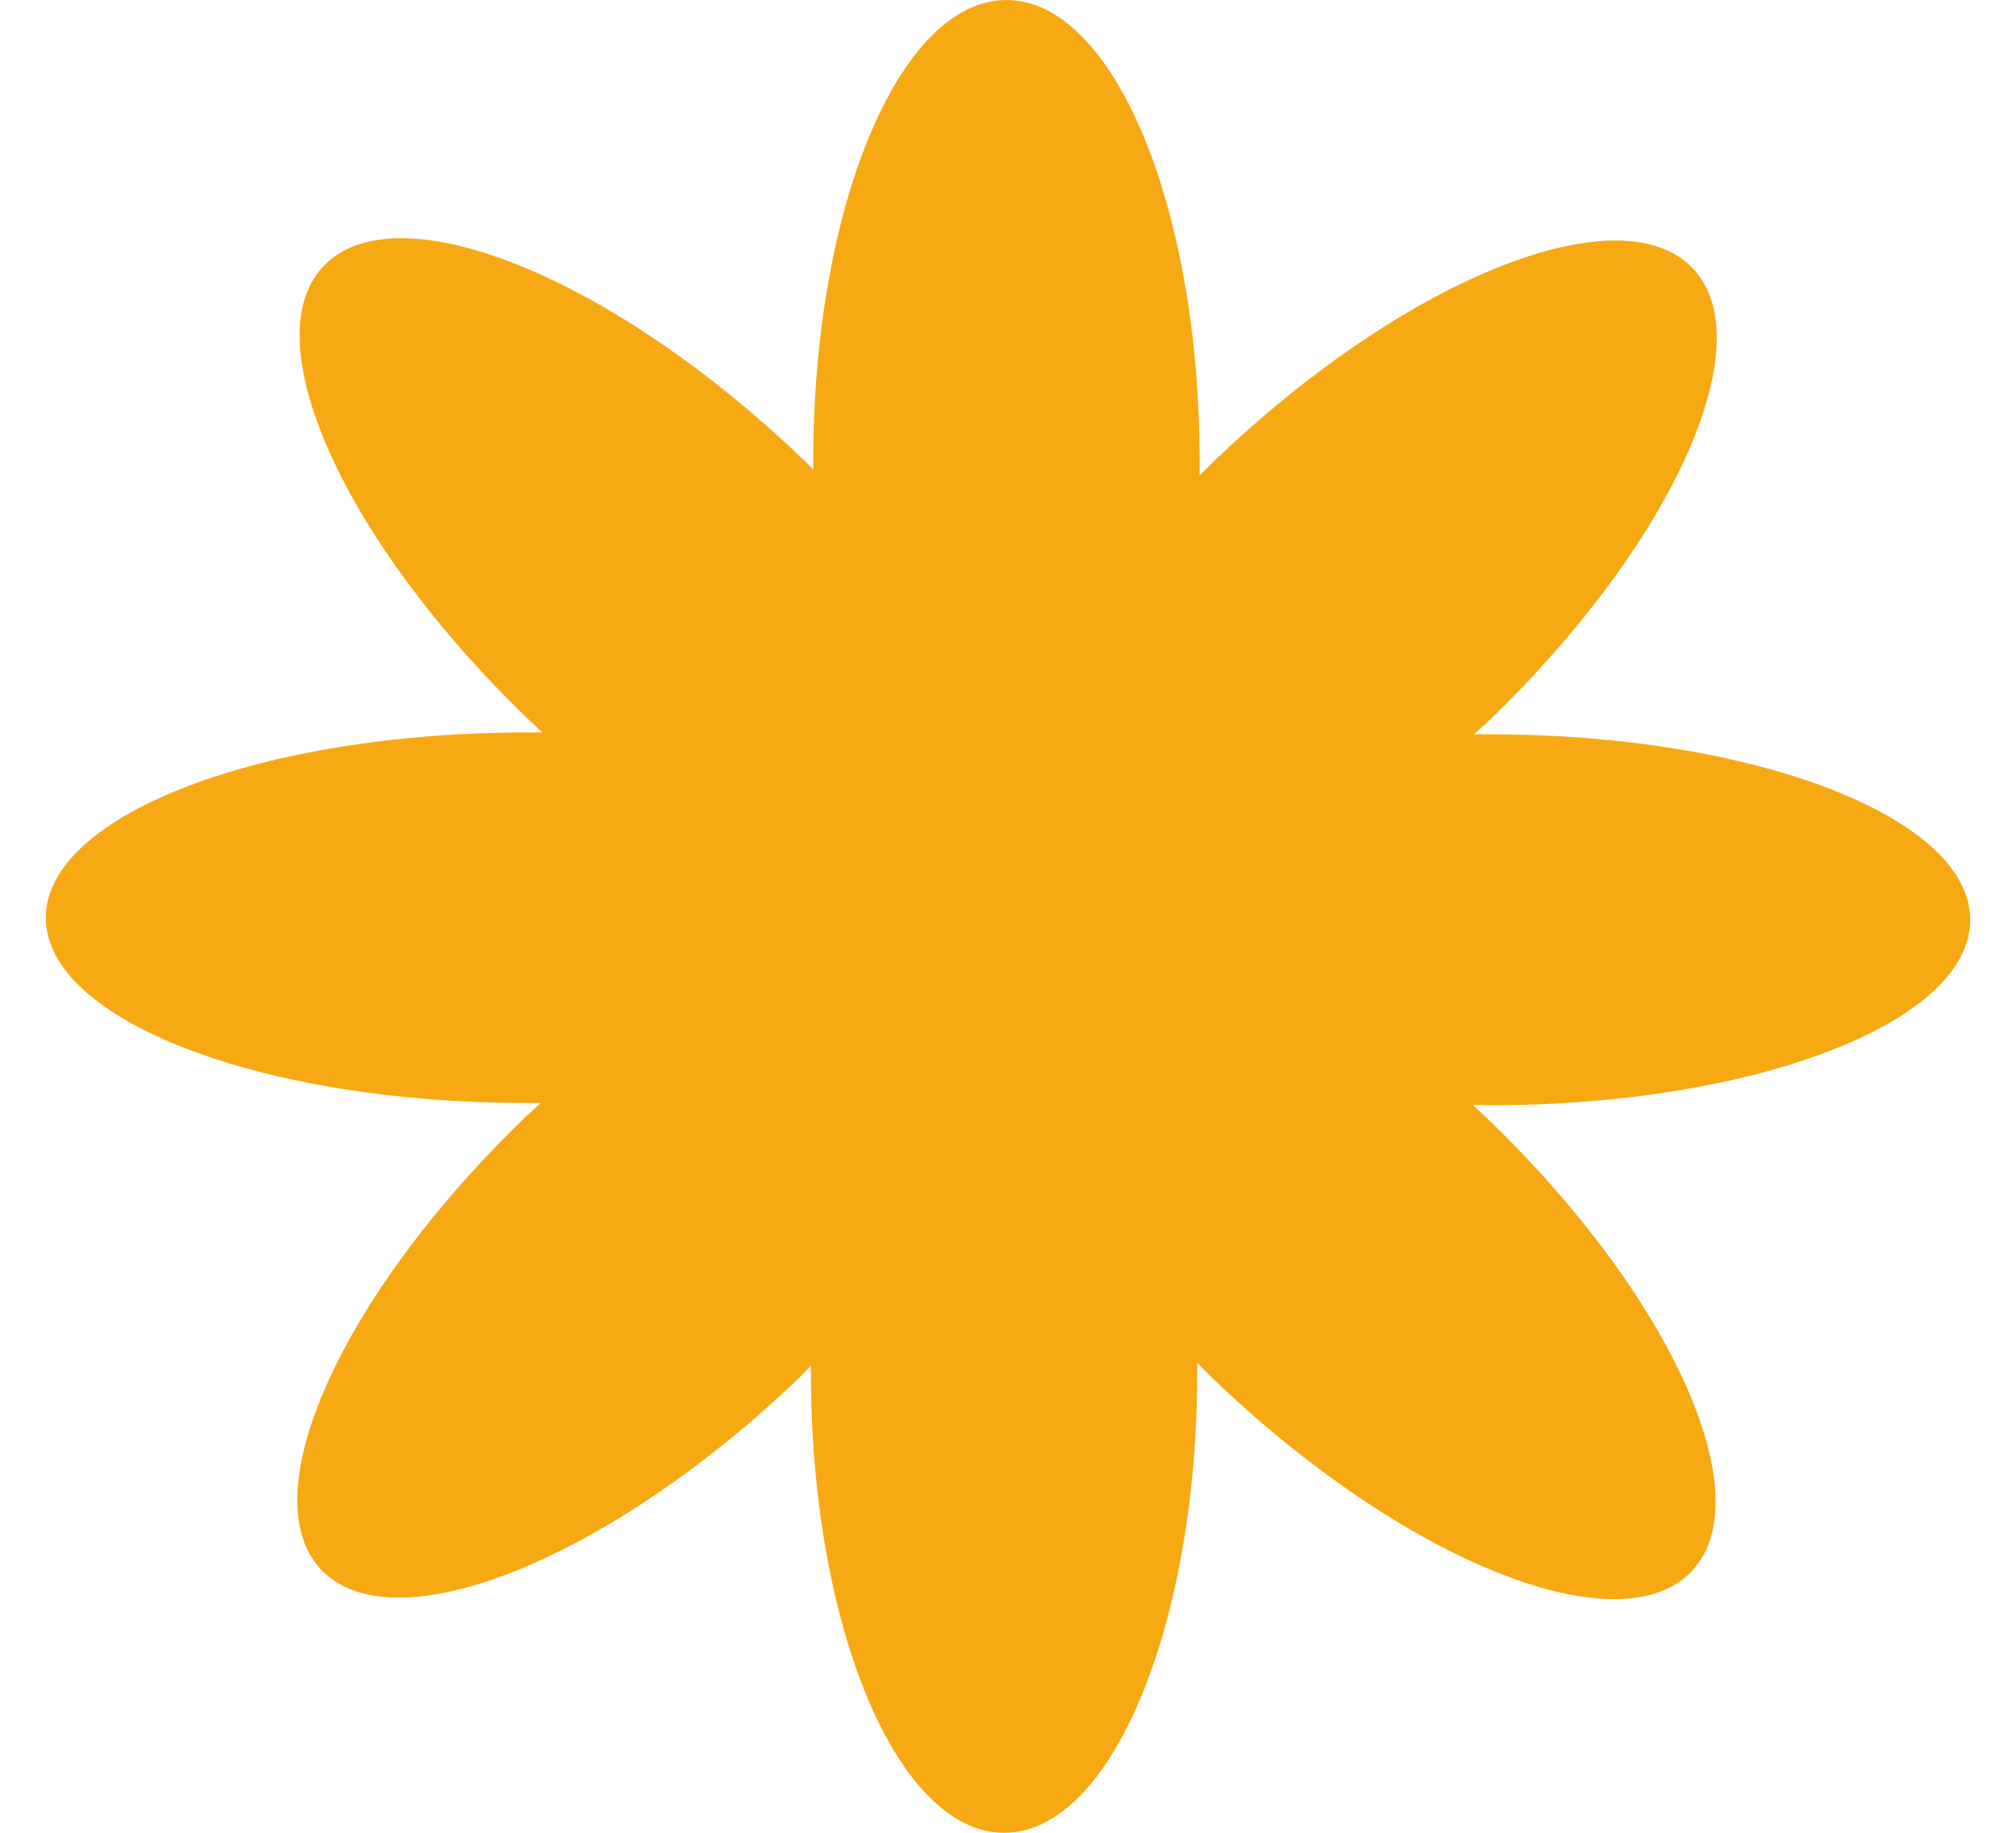 <svg width="22" height="20" viewBox="0 0 22 20" fill="none" xmlns="http://www.w3.org/2000/svg">
<path d="M21.5 10.035C21.5 8.921 19.151 8.013 16.257 8.013C16.201 8.013 16.14 8.013 16.084 8.013C16.132 7.968 16.179 7.931 16.227 7.885C18.274 5.921 19.268 3.689 18.446 2.901C17.625 2.113 15.297 3.066 13.25 5.03C13.194 5.084 13.147 5.137 13.091 5.187C13.091 5.133 13.091 5.084 13.091 5.03C13.091 2.253 12.149 0 10.983 0C9.817 0 8.875 2.253 8.875 5.03C8.875 5.063 8.875 5.092 8.875 5.125C8.836 5.084 8.798 5.042 8.755 5.005C6.707 3.041 4.38 2.088 3.558 2.876C2.737 3.664 3.731 5.896 5.778 7.861C5.825 7.906 5.873 7.947 5.92 7.993C5.86 7.993 5.804 7.993 5.744 7.993C2.849 7.993 0.5 8.896 0.5 10.014C0.5 11.133 2.849 12.036 5.744 12.036C5.795 12.036 5.847 12.036 5.903 12.036C5.851 12.082 5.804 12.127 5.752 12.172C3.705 14.137 2.711 16.369 3.533 17.157C4.354 17.945 6.681 16.992 8.729 15.028C8.772 14.987 8.811 14.945 8.849 14.904C8.849 14.925 8.849 14.945 8.849 14.97C8.849 17.747 9.791 20 10.957 20C12.123 20 13.065 17.747 13.065 14.97C13.065 14.937 13.065 14.904 13.065 14.871C13.121 14.929 13.177 14.987 13.237 15.044C15.284 17.009 17.612 17.962 18.433 17.174C19.255 16.385 18.261 14.153 16.214 12.189C16.166 12.144 16.119 12.102 16.072 12.057C16.132 12.057 16.192 12.061 16.257 12.061C19.151 12.061 21.5 11.157 21.5 10.039V10.035Z" fill="#F7A914"/>
</svg>
